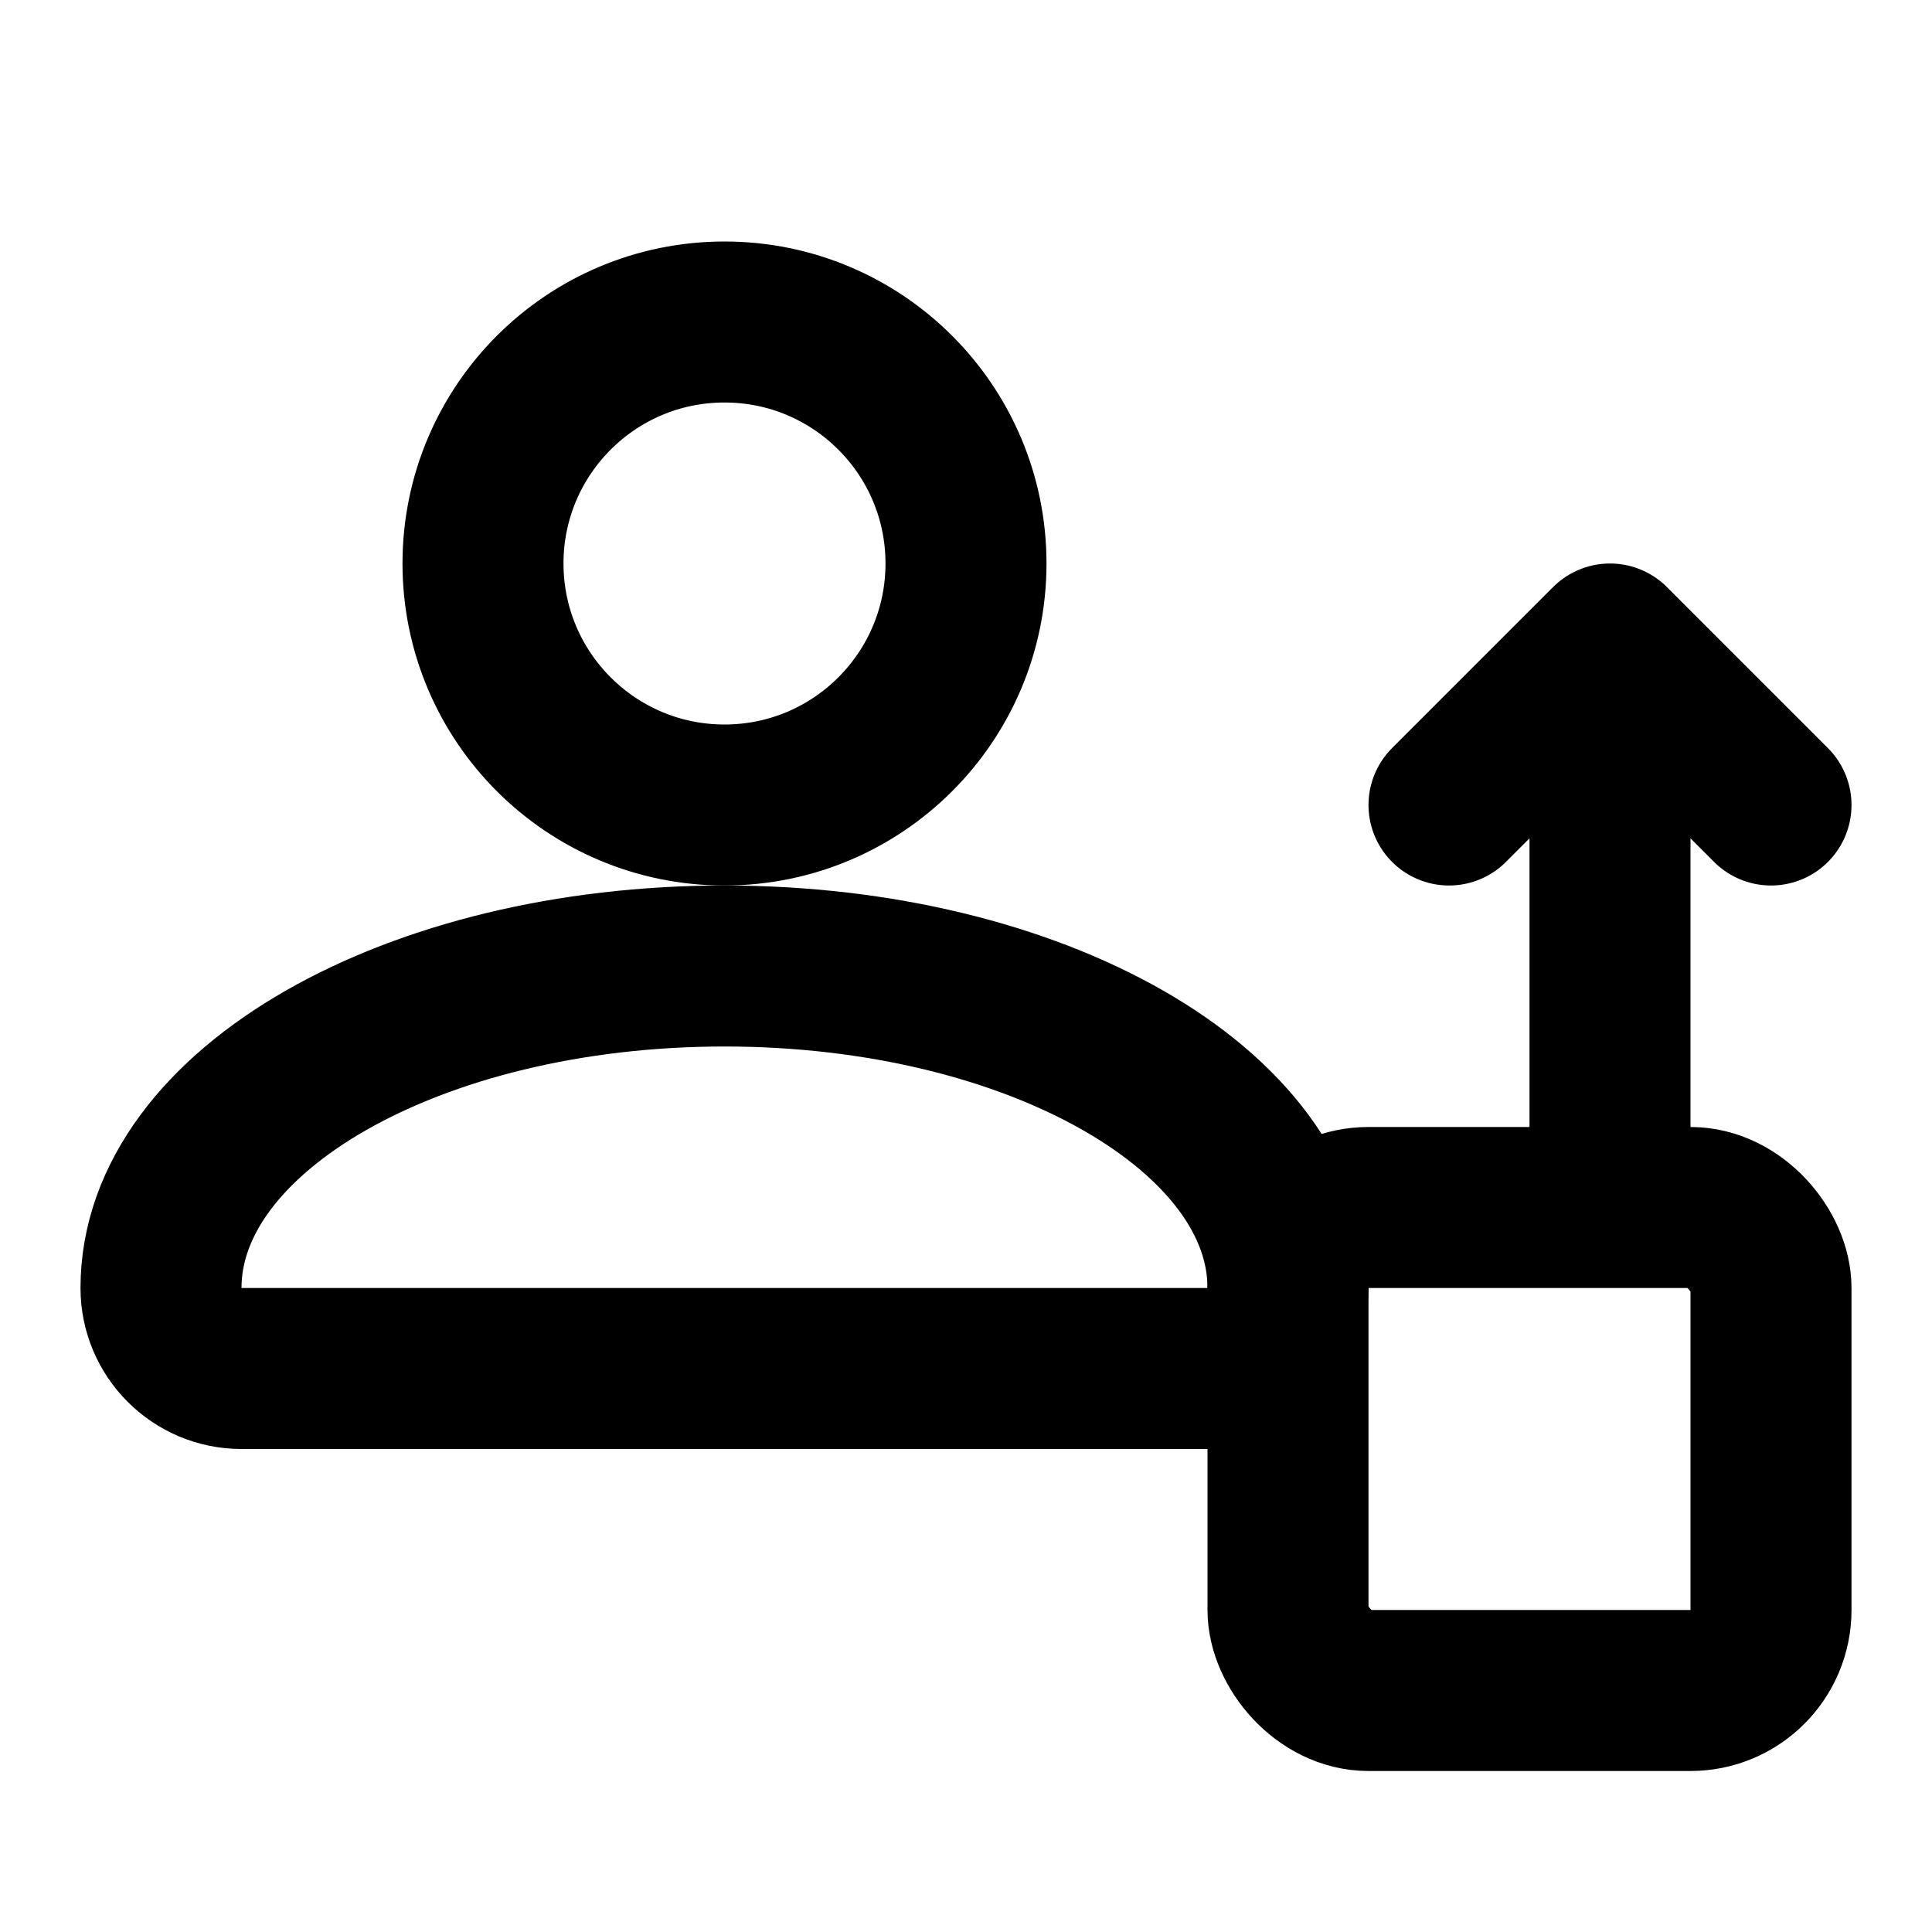 <svg width="24" height="24" viewBox="0 0 24 24" fill="none" xmlns="http://www.w3.org/2000/svg">
  <circle cx="9" cy="7" r="3" stroke="currentColor" stroke-width="2"/>
  <path d="M9 12C12.866 12 16 13.791 16 16C16 16.552 15.552 17 15 17H3C2.448 17 2 16.552 2 16C2 13.791 5.134 12 9 12Z" stroke="currentColor" stroke-width="2" stroke-linecap="round" stroke-linejoin="round"/>
  <path d="M20 8V14M20 8L18 10M20 8L22 10" stroke="currentColor" stroke-width="2" stroke-linecap="round" stroke-linejoin="round"/>
  <rect x="16" y="15" width="6" height="6" rx="1" stroke="currentColor" stroke-width="2"/>
</svg>